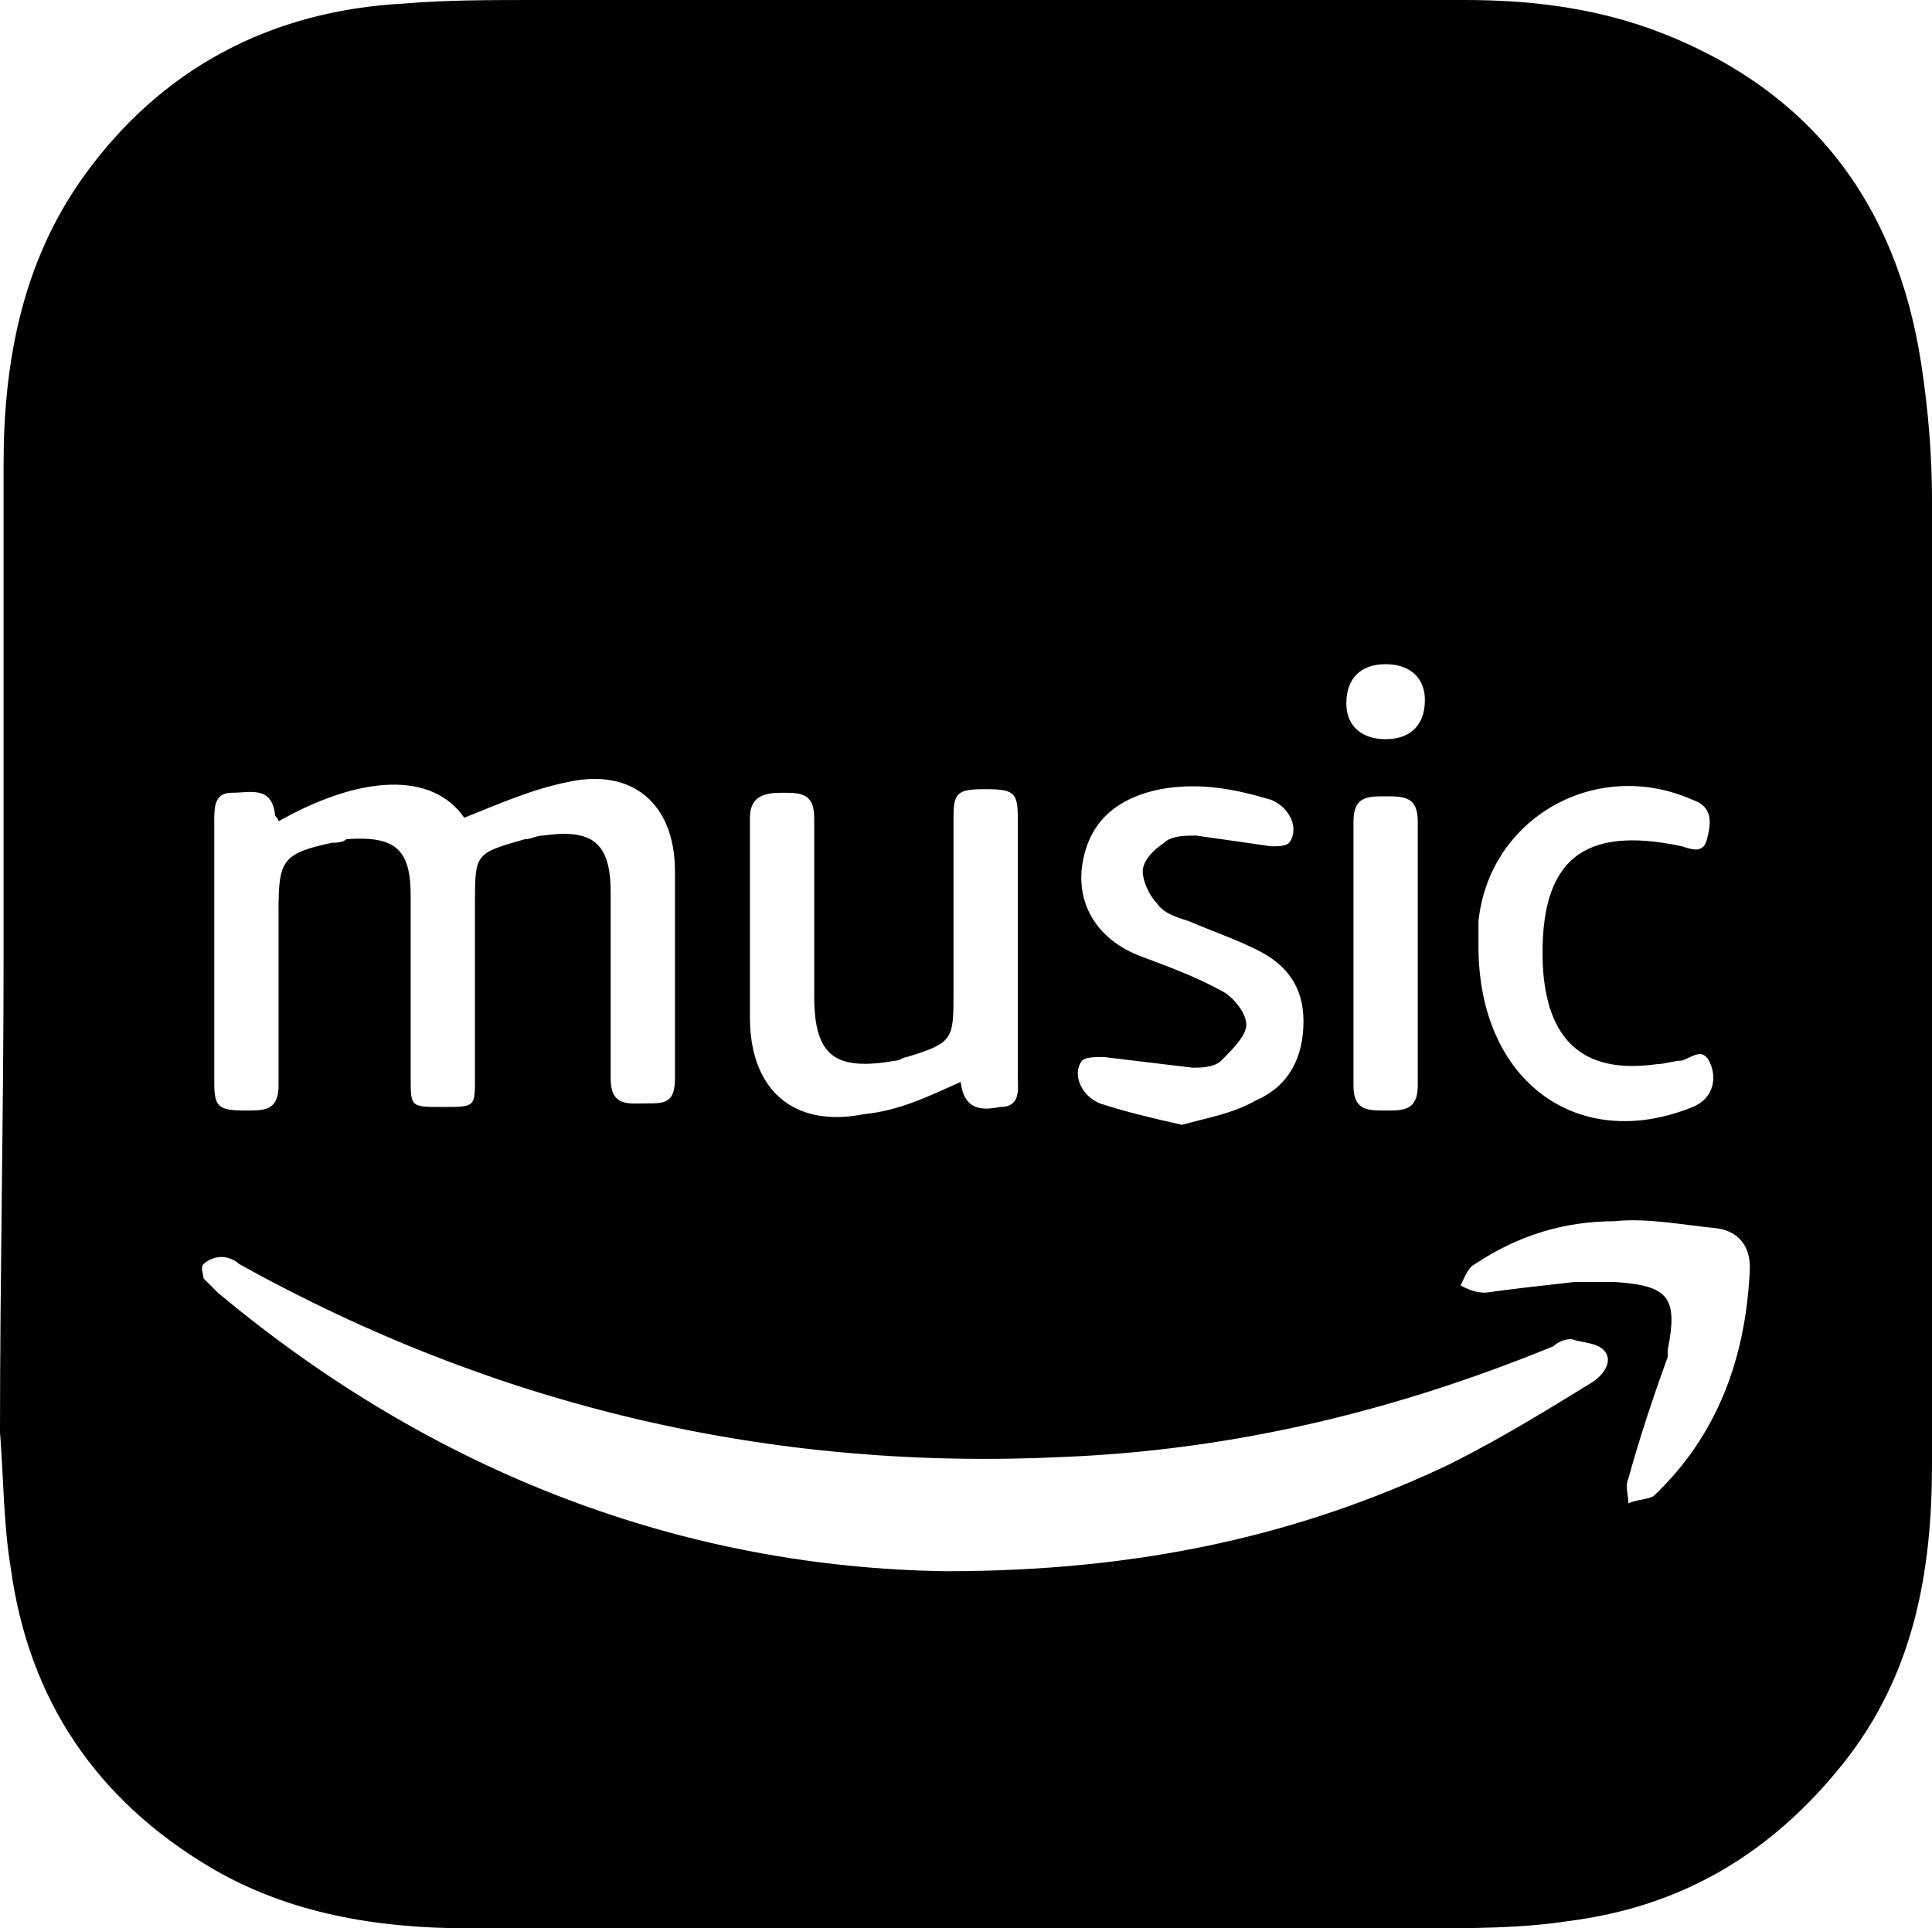 <?xml version="1.0" encoding="utf-8"?>
<!-- Generator: Adobe Illustrator 26.0.2, SVG Export Plug-In . SVG Version: 6.00 Build 0)  -->
<svg version="1.1" id="Layer_1" xmlns="http://www.w3.org/2000/svg" xmlns:xlink="http://www.w3.org/1999/xlink" x="0px" y="0px"
	 viewBox="0 0 54.1 54" style="enable-background:new 0 0 54.1 54;" xml:space="preserve">
<g>
	<path d="M0.1,26.9c0-4.6,0-9.3,0-13.9c0-2.8,0.5-5.6,2.2-8c2.2-3.1,5.3-4.7,9-4.9C12.5,0,13.7,0,15,0c8.7,0,17.3,0,26,0
		c1.8,0,3.5,0.2,5.2,0.8c4.4,1.6,6.9,4.8,7.6,9.4c0.2,1.3,0.3,2.6,0.3,3.8c0,9,0,18,0,27c0,3-0.5,5.9-2.5,8.4s-4.5,4-7.7,4.4
		c-1.3,0.2-2.7,0.2-4,0.2c-8.9,0-17.8,0-26.8,0c-2.5,0-5-0.4-7.2-1.7c-3.2-1.9-5.1-4.7-5.6-8.4c-0.2-1.2-0.2-2.5-0.3-3.8
		C0,35.7,0.1,31.3,0.1,26.9L0.1,26.9z M26.5,44c5.4,0,9.9-1,14.1-3c1.4-0.7,2.7-1.5,4-2.3c0.3-0.2,0.6-0.6,0.3-0.9
		c-0.2-0.2-0.6-0.2-0.9-0.3c-0.2,0-0.4,0.1-0.5,0.2c-4.4,1.8-8.9,2.9-13.7,3.1c-8.2,0.4-15.9-1.4-23.1-5.4c-0.1-0.1-0.3-0.2-0.5-0.2
		s-0.4,0.1-0.5,0.2s0,0.3,0,0.4c0.1,0.1,0.2,0.2,0.4,0.4C12.2,41.3,19.2,43.9,26.5,44z M7.8,23c0-0.1-0.1-0.1-0.1-0.2
		C7.6,22,7,22.2,6.5,22.2S6,22.6,6,23c0,2.4,0,4.8,0,7.3c0,0.7,0.1,0.8,0.9,0.8c0.5,0,0.9,0,0.9-0.7c0-1.6,0-3.3,0-4.9
		c0-1.4,0.1-1.6,1.5-1.9c0.1,0,0.3,0,0.4-0.1c1.4-0.1,1.8,0.3,1.8,1.6c0,1.7,0,3.4,0,5.1c0,0.8,0,0.8,0.9,0.8s0.9,0,0.9-0.8
		c0-1.6,0-3.2,0-4.9c0-1.4,0-1.4,1.4-1.8c0.2,0,0.3-0.1,0.5-0.1c1.4-0.2,1.9,0.2,1.9,1.6c0,1.7,0,3.5,0,5.2c0,0.8,0.5,0.7,1,0.7
		s0.8,0,0.8-0.7c0-1.9,0-3.9,0-5.8c0-1.9-1.2-2.9-3-2.5c-1,0.2-1.9,0.6-2.9,1C12.1,21.6,10.1,21.7,7.8,23z M26.9,30.3L26.9,30.3
		c0.1,0.8,0.6,0.8,1.1,0.7c0.6,0,0.5-0.5,0.5-0.9c0-2.4,0-4.8,0-7.2c0-0.7-0.1-0.8-0.9-0.8c-0.8,0-0.9,0.1-0.9,0.8
		c0,1.6,0,3.3,0,4.9c0,1.3,0,1.4-1.3,1.8c-0.1,0-0.2,0.1-0.3,0.1c-1.7,0.3-2.3-0.1-2.3-1.8s0-3.3,0-5c0-0.7-0.4-0.7-0.9-0.7
		S21,22.3,21,22.9c0,1.9,0,3.7,0,5.6c0,2,1.2,3.1,3.2,2.7C25.2,31.1,26,30.7,26.9,30.3z M33.1,31.5c0.7-0.2,1.4-0.3,2.1-0.7
		c0.9-0.4,1.3-1.2,1.3-2.2s-0.5-1.6-1.3-2c-0.6-0.3-1.2-0.5-1.9-0.8c-0.3-0.1-0.7-0.2-0.9-0.5c-0.2-0.2-0.4-0.6-0.4-0.9
		c0-0.3,0.3-0.6,0.6-0.8c0.2-0.2,0.6-0.2,0.9-0.2c0.7,0.1,1.4,0.2,2.1,0.3c0.2,0,0.4,0,0.5-0.1c0.3-0.4,0-1-0.5-1.2
		c-1-0.3-2-0.5-3.1-0.3c-1,0.2-1.8,0.7-2.1,1.7c-0.4,1.3,0.2,2.5,1.6,3c0.8,0.3,1.6,0.6,2.3,1c0.3,0.2,0.6,0.6,0.6,0.9
		c0,0.3-0.4,0.7-0.7,1c-0.2,0.2-0.6,0.2-0.8,0.2c-0.8-0.1-1.7-0.2-2.5-0.3c-0.2,0-0.5,0-0.6,0.1c-0.3,0.4,0,1,0.5,1.2
		C31.4,31.1,32.2,31.3,33.1,31.5z M41.4,26.5c0,3.8,2.8,5.8,6,4.5c0.5-0.2,0.7-0.7,0.5-1.2s-0.5-0.2-0.8-0.1c-0.2,0-0.5,0.1-0.7,0.1
		c-2.1,0.3-3.1-0.7-3.2-2.8c-0.1-2.9,1.1-3.9,3.9-3.3c0.3,0.1,0.6,0.2,0.7-0.2s0.2-0.9-0.4-1.1c-2.7-1.2-5.7,0.5-6,3.4
		C41.4,26.1,41.4,26.4,41.4,26.5z M44.1,35.9C44.1,36,44.1,36,44.1,35.9c0.4,0,0.7,0,1.1,0c1.5,0.1,1.8,0.4,1.5,1.9
		c0,0.1,0,0.1,0,0.2c-0.4,1.1-0.8,2.3-1.1,3.4c-0.1,0.2,0,0.5,0,0.7c0.2-0.1,0.5-0.1,0.7-0.2c1.8-1.7,2.6-3.9,2.7-6.4
		c0-0.6-0.3-1-0.9-1.1c-1-0.1-2-0.3-2.9-0.2c-1.4,0-2.7,0.4-3.9,1.2c-0.2,0.1-0.3,0.4-0.4,0.6c0.2,0.1,0.4,0.2,0.7,0.2
		C42.3,36.1,43.2,36,44.1,35.9z M39.7,26.7L39.7,26.7c0-1.2,0-2.5,0-3.7c0-0.7-0.4-0.7-0.9-0.7s-0.9,0-0.9,0.7c0,2.5,0,5,0,7.4
		c0,0.7,0.4,0.7,0.9,0.7s0.9,0,0.9-0.7C39.7,29.1,39.7,27.9,39.7,26.7z M38.8,18.6c-0.7,0-1.1,0.4-1.1,1.1c0,0.6,0.4,1,1.1,1
		c0.7,0,1.1-0.4,1.1-1.1C39.9,19,39.5,18.6,38.8,18.6z"/>
</g>
</svg>
